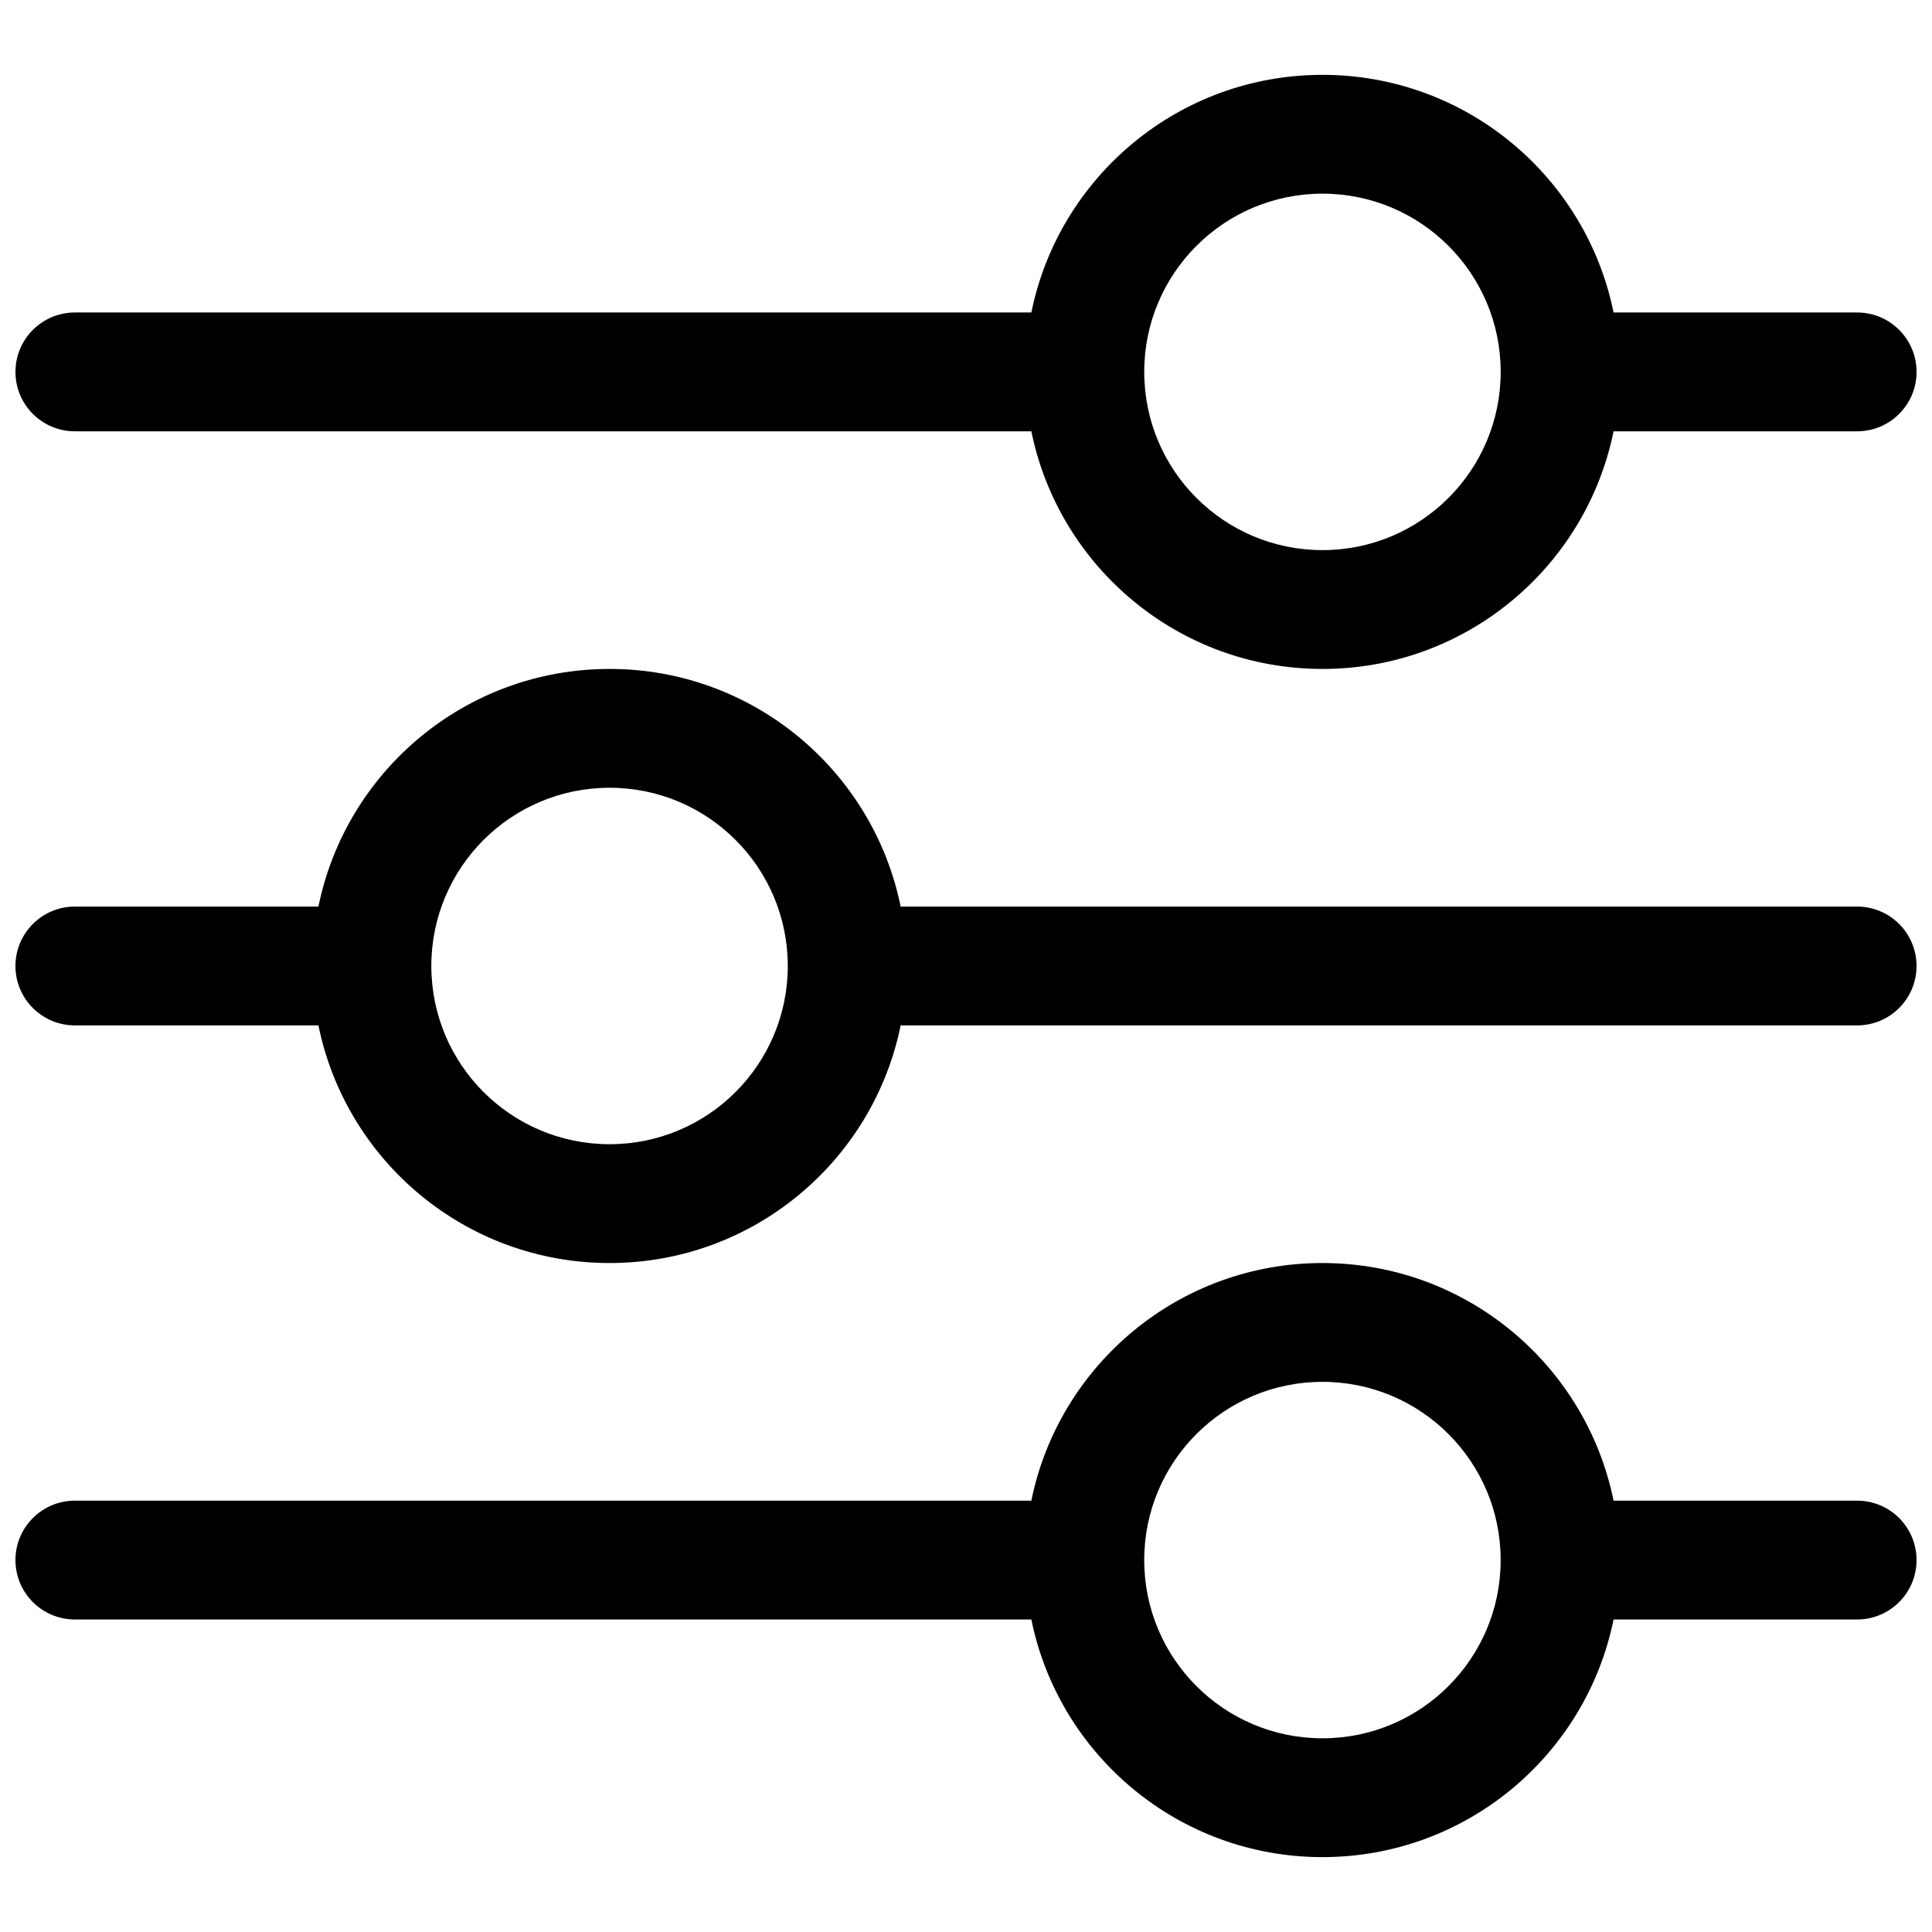 <?xml version="1.0" encoding="UTF-8"?>
<!-- Uploaded to: SVG Repo, www.svgrepo.com, Generator: SVG Repo Mixer Tools -->
<svg width="800px" height="800px" version="1.1" viewBox="144 144 512 512" xmlns="http://www.w3.org/2000/svg">
 <defs>
  <clipPath id="c">
   <path d="m148.09 163h503.81v159h-503.81z"/>
  </clipPath>
  <clipPath id="b">
   <path d="m148.09 321h503.81v158h-503.81z"/>
  </clipPath>
  <clipPath id="a">
   <path d="m148.09 478h503.81v159h-503.81z"/>
  </clipPath>
 </defs>
 <g>
  <g clip-path="url(#c)">
   <path d="m417.32 258.3h-253.48c-8.691 0-15.742-7.047-15.742-15.742 0-8.695 7.051-15.746 15.742-15.746h253.48c7.293-35.93 39.062-62.977 77.145-62.977 38.086 0 69.852 27.047 77.148 62.977h64.551c8.695 0 15.742 7.051 15.742 15.746 0 8.695-7.047 15.742-15.742 15.742h-64.551c-7.297 35.934-39.062 62.977-77.148 62.977-38.082 0-69.852-27.043-77.145-62.977zm29.914-15.742c0-26.086 21.145-47.234 47.23-47.234 26.09 0 47.234 21.148 47.234 47.234 0 26.086-21.145 47.23-47.234 47.23-26.086 0-47.23-21.145-47.23-47.23z" fill-rule="evenodd"/>
  </g>
  <g clip-path="url(#b)">
   <path d="m228.39 415.74h-64.555c-8.691 0-15.742-7.047-15.742-15.742s7.051-15.746 15.742-15.746h64.555c7.293-35.93 39.059-62.977 77.145-62.977 38.082 0 69.852 27.047 77.145 62.977h253.48c8.695 0 15.742 7.051 15.742 15.746s-7.047 15.742-15.742 15.742h-253.48c-7.293 35.93-39.062 62.977-77.145 62.977-38.086 0-69.852-27.047-77.145-62.977zm124.38-15.742c0-26.086-21.145-47.234-47.23-47.234-26.086 0-47.234 21.148-47.234 47.234s21.148 47.23 47.234 47.23c26.086 0 47.23-21.145 47.23-47.23z" fill-rule="evenodd"/>
  </g>
  <g clip-path="url(#a)">
   <path d="m571.61 573.18h64.551c8.695 0 15.742-7.051 15.742-15.746s-7.047-15.742-15.742-15.742h-64.551c-7.297-35.93-39.062-62.977-77.148-62.977-38.082 0-69.852 27.047-77.145 62.977h-253.48c-8.691 0-15.742 7.047-15.742 15.742s7.051 15.746 15.742 15.746h253.48c7.293 35.93 39.062 62.977 77.145 62.977 38.086 0 69.852-27.047 77.148-62.977zm-124.38-15.746c0-26.086 21.145-47.23 47.23-47.23 26.09 0 47.234 21.145 47.234 47.23s-21.145 47.234-47.234 47.234c-26.086 0-47.23-21.148-47.23-47.234z" fill-rule="evenodd"/>
  </g>
 </g>
</svg>